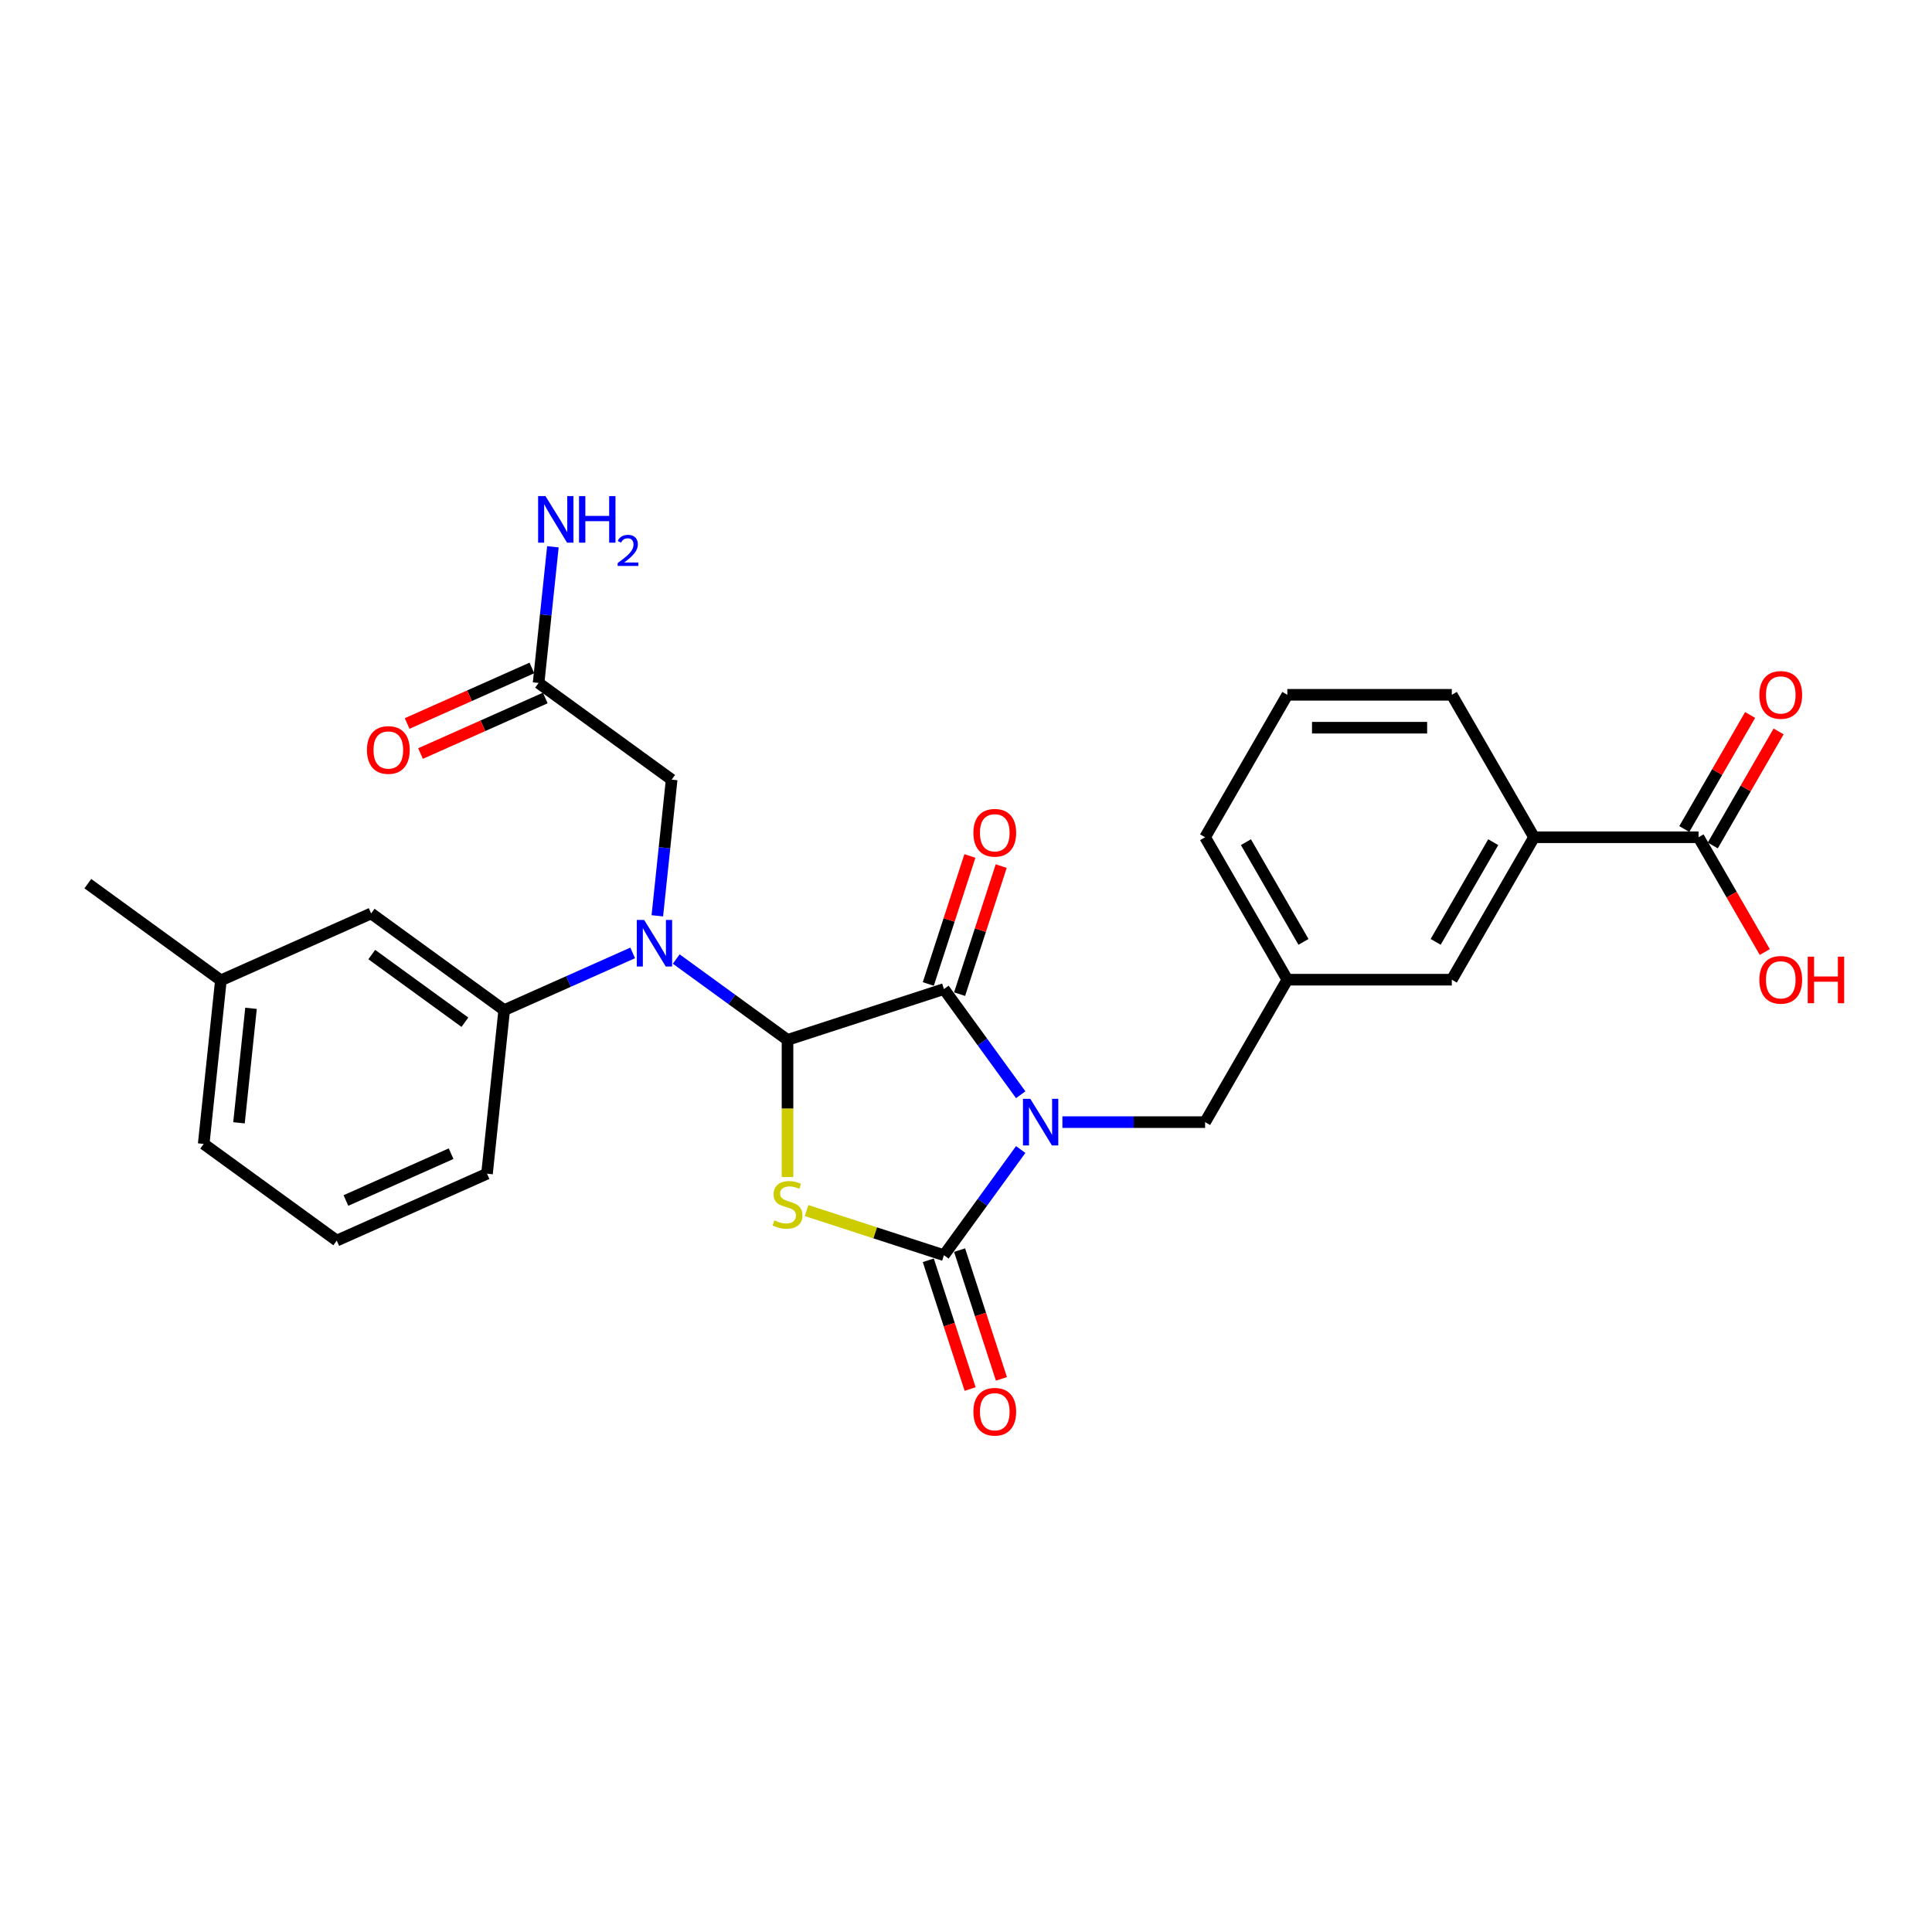 <?xml version='1.0' encoding='iso-8859-1'?>
<svg version='1.1' baseProfile='full'
              xmlns='http://www.w3.org/2000/svg'
                      xmlns:rdkit='http://www.rdkit.org/xml'
                      xmlns:xlink='http://www.w3.org/1999/xlink'
                  xml:space='preserve'
width='1000px' height='1000px' viewBox='0 0 1000 1000'>
<!-- END OF HEADER -->
<rect style='opacity:1.0;fill:#FFFFFF;stroke:none' width='1000' height='1000' x='0' y='0'> </rect>
<path class='bond-2' d='M 528.319,594.996 L 508.452,622.342' style='fill:none;fill-rule:evenodd;stroke:#0000FF;stroke-width:6px;stroke-linecap:butt;stroke-linejoin:miter;stroke-opacity:1' />
<path class='bond-2' d='M 508.452,622.342 L 488.584,649.687' style='fill:none;fill-rule:evenodd;stroke:#000000;stroke-width:6px;stroke-linecap:butt;stroke-linejoin:miter;stroke-opacity:1' />
<path class='bond-3' d='M 528.319,566.63 L 508.452,539.285' style='fill:none;fill-rule:evenodd;stroke:#0000FF;stroke-width:6px;stroke-linecap:butt;stroke-linejoin:miter;stroke-opacity:1' />
<path class='bond-3' d='M 508.452,539.285 L 488.584,511.94' style='fill:none;fill-rule:evenodd;stroke:#000000;stroke-width:6px;stroke-linecap:butt;stroke-linejoin:miter;stroke-opacity:1' />
<path class='bond-6' d='M 549.895,580.813 L 586.826,580.813' style='fill:none;fill-rule:evenodd;stroke:#0000FF;stroke-width:6px;stroke-linecap:butt;stroke-linejoin:miter;stroke-opacity:1' />
<path class='bond-6' d='M 586.826,580.813 L 623.756,580.813' style='fill:none;fill-rule:evenodd;stroke:#000000;stroke-width:6px;stroke-linecap:butt;stroke-linejoin:miter;stroke-opacity:1' />
<path class='bond-0' d='M 417.477,626.583 L 453.031,638.135' style='fill:none;fill-rule:evenodd;stroke:#CCCC00;stroke-width:6px;stroke-linecap:butt;stroke-linejoin:miter;stroke-opacity:1' />
<path class='bond-0' d='M 453.031,638.135 L 488.584,649.687' style='fill:none;fill-rule:evenodd;stroke:#000000;stroke-width:6px;stroke-linecap:butt;stroke-linejoin:miter;stroke-opacity:1' />
<path class='bond-28' d='M 407.619,609.231 L 407.619,573.739' style='fill:none;fill-rule:evenodd;stroke:#CCCC00;stroke-width:6px;stroke-linecap:butt;stroke-linejoin:miter;stroke-opacity:1' />
<path class='bond-28' d='M 407.619,573.739 L 407.619,538.247' style='fill:none;fill-rule:evenodd;stroke:#000000;stroke-width:6px;stroke-linecap:butt;stroke-linejoin:miter;stroke-opacity:1' />
<path class='bond-1' d='M 407.619,538.247 L 488.584,511.94' style='fill:none;fill-rule:evenodd;stroke:#000000;stroke-width:6px;stroke-linecap:butt;stroke-linejoin:miter;stroke-opacity:1' />
<path class='bond-4' d='M 407.619,538.247 L 378.818,517.322' style='fill:none;fill-rule:evenodd;stroke:#000000;stroke-width:6px;stroke-linecap:butt;stroke-linejoin:miter;stroke-opacity:1' />
<path class='bond-4' d='M 378.818,517.322 L 350.017,496.397' style='fill:none;fill-rule:evenodd;stroke:#0000FF;stroke-width:6px;stroke-linecap:butt;stroke-linejoin:miter;stroke-opacity:1' />
<path class='bond-11' d='M 480.488,652.318 L 491.315,685.641' style='fill:none;fill-rule:evenodd;stroke:#000000;stroke-width:6px;stroke-linecap:butt;stroke-linejoin:miter;stroke-opacity:1' />
<path class='bond-11' d='M 491.315,685.641 L 502.142,718.964' style='fill:none;fill-rule:evenodd;stroke:#FF0000;stroke-width:6px;stroke-linecap:butt;stroke-linejoin:miter;stroke-opacity:1' />
<path class='bond-11' d='M 496.681,647.056 L 507.508,680.379' style='fill:none;fill-rule:evenodd;stroke:#000000;stroke-width:6px;stroke-linecap:butt;stroke-linejoin:miter;stroke-opacity:1' />
<path class='bond-11' d='M 507.508,680.379 L 518.336,713.702' style='fill:none;fill-rule:evenodd;stroke:#FF0000;stroke-width:6px;stroke-linecap:butt;stroke-linejoin:miter;stroke-opacity:1' />
<path class='bond-12' d='M 496.681,514.571 L 507.447,481.435' style='fill:none;fill-rule:evenodd;stroke:#000000;stroke-width:6px;stroke-linecap:butt;stroke-linejoin:miter;stroke-opacity:1' />
<path class='bond-12' d='M 507.447,481.435 L 518.214,448.299' style='fill:none;fill-rule:evenodd;stroke:#FF0000;stroke-width:6px;stroke-linecap:butt;stroke-linejoin:miter;stroke-opacity:1' />
<path class='bond-12' d='M 480.488,509.309 L 491.254,476.174' style='fill:none;fill-rule:evenodd;stroke:#000000;stroke-width:6px;stroke-linecap:butt;stroke-linejoin:miter;stroke-opacity:1' />
<path class='bond-12' d='M 491.254,476.174 L 502.021,443.038' style='fill:none;fill-rule:evenodd;stroke:#FF0000;stroke-width:6px;stroke-linecap:butt;stroke-linejoin:miter;stroke-opacity:1' />
<path class='bond-5' d='M 327.474,493.226 L 294.224,508.03' style='fill:none;fill-rule:evenodd;stroke:#0000FF;stroke-width:6px;stroke-linecap:butt;stroke-linejoin:miter;stroke-opacity:1' />
<path class='bond-5' d='M 294.224,508.03 L 260.973,522.834' style='fill:none;fill-rule:evenodd;stroke:#000000;stroke-width:6px;stroke-linecap:butt;stroke-linejoin:miter;stroke-opacity:1' />
<path class='bond-8' d='M 340.236,474.025 L 343.94,438.784' style='fill:none;fill-rule:evenodd;stroke:#0000FF;stroke-width:6px;stroke-linecap:butt;stroke-linejoin:miter;stroke-opacity:1' />
<path class='bond-8' d='M 343.94,438.784 L 347.644,403.542' style='fill:none;fill-rule:evenodd;stroke:#000000;stroke-width:6px;stroke-linecap:butt;stroke-linejoin:miter;stroke-opacity:1' />
<path class='bond-14' d='M 260.973,522.834 L 192.1,472.795' style='fill:none;fill-rule:evenodd;stroke:#000000;stroke-width:6px;stroke-linecap:butt;stroke-linejoin:miter;stroke-opacity:1' />
<path class='bond-14' d='M 240.634,529.103 L 192.423,494.075' style='fill:none;fill-rule:evenodd;stroke:#000000;stroke-width:6px;stroke-linecap:butt;stroke-linejoin:miter;stroke-opacity:1' />
<path class='bond-21' d='M 260.973,522.834 L 252.075,607.5' style='fill:none;fill-rule:evenodd;stroke:#000000;stroke-width:6px;stroke-linecap:butt;stroke-linejoin:miter;stroke-opacity:1' />
<path class='bond-15' d='M 623.756,580.813 L 666.322,507.087' style='fill:none;fill-rule:evenodd;stroke:#000000;stroke-width:6px;stroke-linecap:butt;stroke-linejoin:miter;stroke-opacity:1' />
<path class='bond-7' d='M 879.152,433.36 L 794.02,433.36' style='fill:none;fill-rule:evenodd;stroke:#000000;stroke-width:6px;stroke-linecap:butt;stroke-linejoin:miter;stroke-opacity:1' />
<path class='bond-16' d='M 886.525,437.617 L 903.566,408.1' style='fill:none;fill-rule:evenodd;stroke:#000000;stroke-width:6px;stroke-linecap:butt;stroke-linejoin:miter;stroke-opacity:1' />
<path class='bond-16' d='M 903.566,408.1 L 920.608,378.584' style='fill:none;fill-rule:evenodd;stroke:#FF0000;stroke-width:6px;stroke-linecap:butt;stroke-linejoin:miter;stroke-opacity:1' />
<path class='bond-16' d='M 871.78,429.104 L 888.821,399.587' style='fill:none;fill-rule:evenodd;stroke:#000000;stroke-width:6px;stroke-linecap:butt;stroke-linejoin:miter;stroke-opacity:1' />
<path class='bond-16' d='M 888.821,399.587 L 905.862,370.071' style='fill:none;fill-rule:evenodd;stroke:#FF0000;stroke-width:6px;stroke-linecap:butt;stroke-linejoin:miter;stroke-opacity:1' />
<path class='bond-19' d='M 879.152,433.36 L 896.302,463.064' style='fill:none;fill-rule:evenodd;stroke:#000000;stroke-width:6px;stroke-linecap:butt;stroke-linejoin:miter;stroke-opacity:1' />
<path class='bond-19' d='M 896.302,463.064 L 913.451,492.768' style='fill:none;fill-rule:evenodd;stroke:#FF0000;stroke-width:6px;stroke-linecap:butt;stroke-linejoin:miter;stroke-opacity:1' />
<path class='bond-10' d='M 347.644,403.542 L 278.771,353.503' style='fill:none;fill-rule:evenodd;stroke:#000000;stroke-width:6px;stroke-linecap:butt;stroke-linejoin:miter;stroke-opacity:1' />
<path class='bond-9' d='M 794.02,433.36 L 751.454,507.087' style='fill:none;fill-rule:evenodd;stroke:#000000;stroke-width:6px;stroke-linecap:butt;stroke-linejoin:miter;stroke-opacity:1' />
<path class='bond-9' d='M 772.89,435.906 L 743.094,487.515' style='fill:none;fill-rule:evenodd;stroke:#000000;stroke-width:6px;stroke-linecap:butt;stroke-linejoin:miter;stroke-opacity:1' />
<path class='bond-29' d='M 794.02,433.36 L 751.454,359.634' style='fill:none;fill-rule:evenodd;stroke:#000000;stroke-width:6px;stroke-linecap:butt;stroke-linejoin:miter;stroke-opacity:1' />
<path class='bond-17' d='M 275.308,345.725 L 243.02,360.101' style='fill:none;fill-rule:evenodd;stroke:#000000;stroke-width:6px;stroke-linecap:butt;stroke-linejoin:miter;stroke-opacity:1' />
<path class='bond-17' d='M 243.02,360.101 L 210.732,374.477' style='fill:none;fill-rule:evenodd;stroke:#FF0000;stroke-width:6px;stroke-linecap:butt;stroke-linejoin:miter;stroke-opacity:1' />
<path class='bond-17' d='M 282.233,361.28 L 249.945,375.656' style='fill:none;fill-rule:evenodd;stroke:#000000;stroke-width:6px;stroke-linecap:butt;stroke-linejoin:miter;stroke-opacity:1' />
<path class='bond-17' d='M 249.945,375.656 L 217.657,390.031' style='fill:none;fill-rule:evenodd;stroke:#FF0000;stroke-width:6px;stroke-linecap:butt;stroke-linejoin:miter;stroke-opacity:1' />
<path class='bond-18' d='M 278.771,353.503 L 282.475,318.261' style='fill:none;fill-rule:evenodd;stroke:#000000;stroke-width:6px;stroke-linecap:butt;stroke-linejoin:miter;stroke-opacity:1' />
<path class='bond-18' d='M 282.475,318.261 L 286.179,283.02' style='fill:none;fill-rule:evenodd;stroke:#0000FF;stroke-width:6px;stroke-linecap:butt;stroke-linejoin:miter;stroke-opacity:1' />
<path class='bond-13' d='M 751.454,507.087 L 666.322,507.087' style='fill:none;fill-rule:evenodd;stroke:#000000;stroke-width:6px;stroke-linecap:butt;stroke-linejoin:miter;stroke-opacity:1' />
<path class='bond-20' d='M 192.1,472.795 L 114.328,507.421' style='fill:none;fill-rule:evenodd;stroke:#000000;stroke-width:6px;stroke-linecap:butt;stroke-linejoin:miter;stroke-opacity:1' />
<path class='bond-25' d='M 666.322,507.087 L 623.756,433.36' style='fill:none;fill-rule:evenodd;stroke:#000000;stroke-width:6px;stroke-linecap:butt;stroke-linejoin:miter;stroke-opacity:1' />
<path class='bond-25' d='M 674.682,487.515 L 644.886,435.906' style='fill:none;fill-rule:evenodd;stroke:#000000;stroke-width:6px;stroke-linecap:butt;stroke-linejoin:miter;stroke-opacity:1' />
<path class='bond-27' d='M 114.328,507.421 L 45.455,457.382' style='fill:none;fill-rule:evenodd;stroke:#000000;stroke-width:6px;stroke-linecap:butt;stroke-linejoin:miter;stroke-opacity:1' />
<path class='bond-30' d='M 114.328,507.421 L 105.429,592.087' style='fill:none;fill-rule:evenodd;stroke:#000000;stroke-width:6px;stroke-linecap:butt;stroke-linejoin:miter;stroke-opacity:1' />
<path class='bond-30' d='M 129.926,521.901 L 123.697,581.167' style='fill:none;fill-rule:evenodd;stroke:#000000;stroke-width:6px;stroke-linecap:butt;stroke-linejoin:miter;stroke-opacity:1' />
<path class='bond-23' d='M 252.075,607.5 L 174.303,642.126' style='fill:none;fill-rule:evenodd;stroke:#000000;stroke-width:6px;stroke-linecap:butt;stroke-linejoin:miter;stroke-opacity:1' />
<path class='bond-23' d='M 233.484,597.14 L 179.043,621.378' style='fill:none;fill-rule:evenodd;stroke:#000000;stroke-width:6px;stroke-linecap:butt;stroke-linejoin:miter;stroke-opacity:1' />
<path class='bond-22' d='M 751.454,359.634 L 666.322,359.634' style='fill:none;fill-rule:evenodd;stroke:#000000;stroke-width:6px;stroke-linecap:butt;stroke-linejoin:miter;stroke-opacity:1' />
<path class='bond-22' d='M 738.684,376.66 L 679.092,376.66' style='fill:none;fill-rule:evenodd;stroke:#000000;stroke-width:6px;stroke-linecap:butt;stroke-linejoin:miter;stroke-opacity:1' />
<path class='bond-26' d='M 174.303,642.126 L 105.429,592.087' style='fill:none;fill-rule:evenodd;stroke:#000000;stroke-width:6px;stroke-linecap:butt;stroke-linejoin:miter;stroke-opacity:1' />
<path class='bond-24' d='M 666.322,359.634 L 623.756,433.36' style='fill:none;fill-rule:evenodd;stroke:#000000;stroke-width:6px;stroke-linecap:butt;stroke-linejoin:miter;stroke-opacity:1' />
<path  class='atom-0' d='M 533.294 568.759
L 541.195 581.529
Q 541.978 582.789, 543.238 585.07
Q 544.498 587.352, 544.566 587.488
L 544.566 568.759
L 547.767 568.759
L 547.767 592.868
L 544.464 592.868
L 535.985 578.906
Q 534.997 577.272, 533.941 575.399
Q 532.92 573.526, 532.613 572.947
L 532.613 592.868
L 529.481 592.868
L 529.481 568.759
L 533.294 568.759
' fill='#0000FF'/>
<path  class='atom-1' d='M 400.808 631.654
Q 401.081 631.757, 402.204 632.233
Q 403.328 632.71, 404.554 633.016
Q 405.814 633.289, 407.04 633.289
Q 409.321 633.289, 410.65 632.199
Q 411.978 631.075, 411.978 629.134
Q 411.978 627.806, 411.297 626.989
Q 410.65 626.172, 409.628 625.729
Q 408.606 625.286, 406.904 624.776
Q 404.758 624.129, 403.464 623.516
Q 402.204 622.903, 401.285 621.609
Q 400.4 620.315, 400.4 618.135
Q 400.4 615.105, 402.443 613.232
Q 404.52 611.359, 408.606 611.359
Q 411.399 611.359, 414.566 612.687
L 413.782 615.309
Q 410.888 614.117, 408.709 614.117
Q 406.359 614.117, 405.065 615.105
Q 403.771 616.058, 403.805 617.727
Q 403.805 619.021, 404.452 619.804
Q 405.133 620.587, 406.086 621.03
Q 407.074 621.473, 408.709 621.983
Q 410.888 622.664, 412.182 623.345
Q 413.476 624.027, 414.395 625.423
Q 415.349 626.785, 415.349 629.134
Q 415.349 632.472, 413.101 634.276
Q 410.888 636.047, 407.176 636.047
Q 405.031 636.047, 403.396 635.57
Q 401.796 635.128, 399.889 634.345
L 400.808 631.654
' fill='#CCCC00'/>
<path  class='atom-5' d='M 333.416 476.153
L 341.316 488.923
Q 342.1 490.183, 343.36 492.465
Q 344.62 494.746, 344.688 494.882
L 344.688 476.153
L 347.889 476.153
L 347.889 500.263
L 344.586 500.263
L 336.106 486.301
Q 335.119 484.666, 334.063 482.794
Q 333.042 480.921, 332.735 480.342
L 332.735 500.263
L 329.602 500.263
L 329.602 476.153
L 333.416 476.153
' fill='#0000FF'/>
<path  class='atom-12' d='M 503.824 730.72
Q 503.824 724.931, 506.685 721.696
Q 509.545 718.461, 514.892 718.461
Q 520.238 718.461, 523.098 721.696
Q 525.959 724.931, 525.959 730.72
Q 525.959 736.578, 523.064 739.915
Q 520.17 743.218, 514.892 743.218
Q 509.579 743.218, 506.685 739.915
Q 503.824 736.612, 503.824 730.72
M 514.892 740.494
Q 518.569 740.494, 520.544 738.042
Q 522.554 735.556, 522.554 730.72
Q 522.554 725.987, 520.544 723.603
Q 518.569 721.186, 514.892 721.186
Q 511.214 721.186, 509.205 723.569
Q 507.23 725.953, 507.23 730.72
Q 507.23 735.59, 509.205 738.042
Q 511.214 740.494, 514.892 740.494
' fill='#FF0000'/>
<path  class='atom-13' d='M 503.824 431.043
Q 503.824 425.254, 506.685 422.019
Q 509.545 418.784, 514.892 418.784
Q 520.238 418.784, 523.098 422.019
Q 525.959 425.254, 525.959 431.043
Q 525.959 436.9, 523.064 440.237
Q 520.17 443.54, 514.892 443.54
Q 509.579 443.54, 506.685 440.237
Q 503.824 436.934, 503.824 431.043
M 514.892 440.816
Q 518.569 440.816, 520.544 438.364
Q 522.554 435.878, 522.554 431.043
Q 522.554 426.309, 520.544 423.926
Q 518.569 421.508, 514.892 421.508
Q 511.214 421.508, 509.205 423.892
Q 507.23 426.275, 507.23 431.043
Q 507.23 435.912, 509.205 438.364
Q 511.214 440.816, 514.892 440.816
' fill='#FF0000'/>
<path  class='atom-17' d='M 910.651 359.702
Q 910.651 353.913, 913.512 350.678
Q 916.372 347.443, 921.718 347.443
Q 927.065 347.443, 929.925 350.678
Q 932.786 353.913, 932.786 359.702
Q 932.786 365.559, 929.891 368.896
Q 926.997 372.199, 921.718 372.199
Q 916.406 372.199, 913.512 368.896
Q 910.651 365.593, 910.651 359.702
M 921.718 369.475
Q 925.396 369.475, 927.371 367.023
Q 929.38 364.537, 929.38 359.702
Q 929.38 354.968, 927.371 352.585
Q 925.396 350.167, 921.718 350.167
Q 918.041 350.167, 916.032 352.551
Q 914.057 354.934, 914.057 359.702
Q 914.057 364.571, 916.032 367.023
Q 918.041 369.475, 921.718 369.475
' fill='#FF0000'/>
<path  class='atom-18' d='M 189.932 388.197
Q 189.932 382.408, 192.792 379.173
Q 195.652 375.938, 200.999 375.938
Q 206.345 375.938, 209.205 379.173
Q 212.066 382.408, 212.066 388.197
Q 212.066 394.054, 209.171 397.391
Q 206.277 400.695, 200.999 400.695
Q 195.686 400.695, 192.792 397.391
Q 189.932 394.088, 189.932 388.197
M 200.999 397.97
Q 204.676 397.97, 206.652 395.519
Q 208.661 393.033, 208.661 388.197
Q 208.661 383.464, 206.652 381.08
Q 204.676 378.662, 200.999 378.662
Q 197.321 378.662, 195.312 381.046
Q 193.337 383.43, 193.337 388.197
Q 193.337 393.067, 195.312 395.519
Q 197.321 397.97, 200.999 397.97
' fill='#FF0000'/>
<path  class='atom-19' d='M 282.34 256.782
L 290.241 269.552
Q 291.024 270.812, 292.284 273.094
Q 293.544 275.375, 293.612 275.511
L 293.612 256.782
L 296.813 256.782
L 296.813 280.892
L 293.51 280.892
L 285.03 266.93
Q 284.043 265.295, 282.987 263.422
Q 281.966 261.55, 281.659 260.971
L 281.659 280.892
L 278.526 280.892
L 278.526 256.782
L 282.34 256.782
' fill='#0000FF'/>
<path  class='atom-19' d='M 299.707 256.782
L 302.976 256.782
L 302.976 267.032
L 315.303 267.032
L 315.303 256.782
L 318.573 256.782
L 318.573 280.892
L 315.303 280.892
L 315.303 269.756
L 302.976 269.756
L 302.976 280.892
L 299.707 280.892
L 299.707 256.782
' fill='#0000FF'/>
<path  class='atom-19' d='M 319.741 280.046
Q 320.326 278.54, 321.719 277.708
Q 323.112 276.854, 325.045 276.854
Q 327.45 276.854, 328.799 278.158
Q 330.147 279.461, 330.147 281.776
Q 330.147 284.136, 328.394 286.339
Q 326.664 288.541, 323.068 291.148
L 330.417 291.148
L 330.417 292.946
L 319.696 292.946
L 319.696 291.441
Q 322.663 289.328, 324.416 287.755
Q 326.192 286.181, 327.046 284.765
Q 327.9 283.35, 327.9 281.889
Q 327.9 280.36, 327.135 279.506
Q 326.371 278.652, 325.045 278.652
Q 323.764 278.652, 322.91 279.169
Q 322.056 279.686, 321.449 280.832
L 319.741 280.046
' fill='#0000FF'/>
<path  class='atom-20' d='M 910.651 507.155
Q 910.651 501.366, 913.512 498.131
Q 916.372 494.896, 921.718 494.896
Q 927.065 494.896, 929.925 498.131
Q 932.786 501.366, 932.786 507.155
Q 932.786 513.012, 929.891 516.349
Q 926.997 519.652, 921.718 519.652
Q 916.406 519.652, 913.512 516.349
Q 910.651 513.046, 910.651 507.155
M 921.718 516.928
Q 925.396 516.928, 927.371 514.476
Q 929.38 511.99, 929.38 507.155
Q 929.38 502.422, 927.371 500.038
Q 925.396 497.62, 921.718 497.62
Q 918.041 497.62, 916.032 500.004
Q 914.057 502.388, 914.057 507.155
Q 914.057 512.024, 916.032 514.476
Q 918.041 516.928, 921.718 516.928
' fill='#FF0000'/>
<path  class='atom-20' d='M 935.68 495.168
L 938.949 495.168
L 938.949 505.418
L 951.276 505.418
L 951.276 495.168
L 954.545 495.168
L 954.545 519.278
L 951.276 519.278
L 951.276 508.142
L 938.949 508.142
L 938.949 519.278
L 935.68 519.278
L 935.68 495.168
' fill='#FF0000'/>
</svg>

